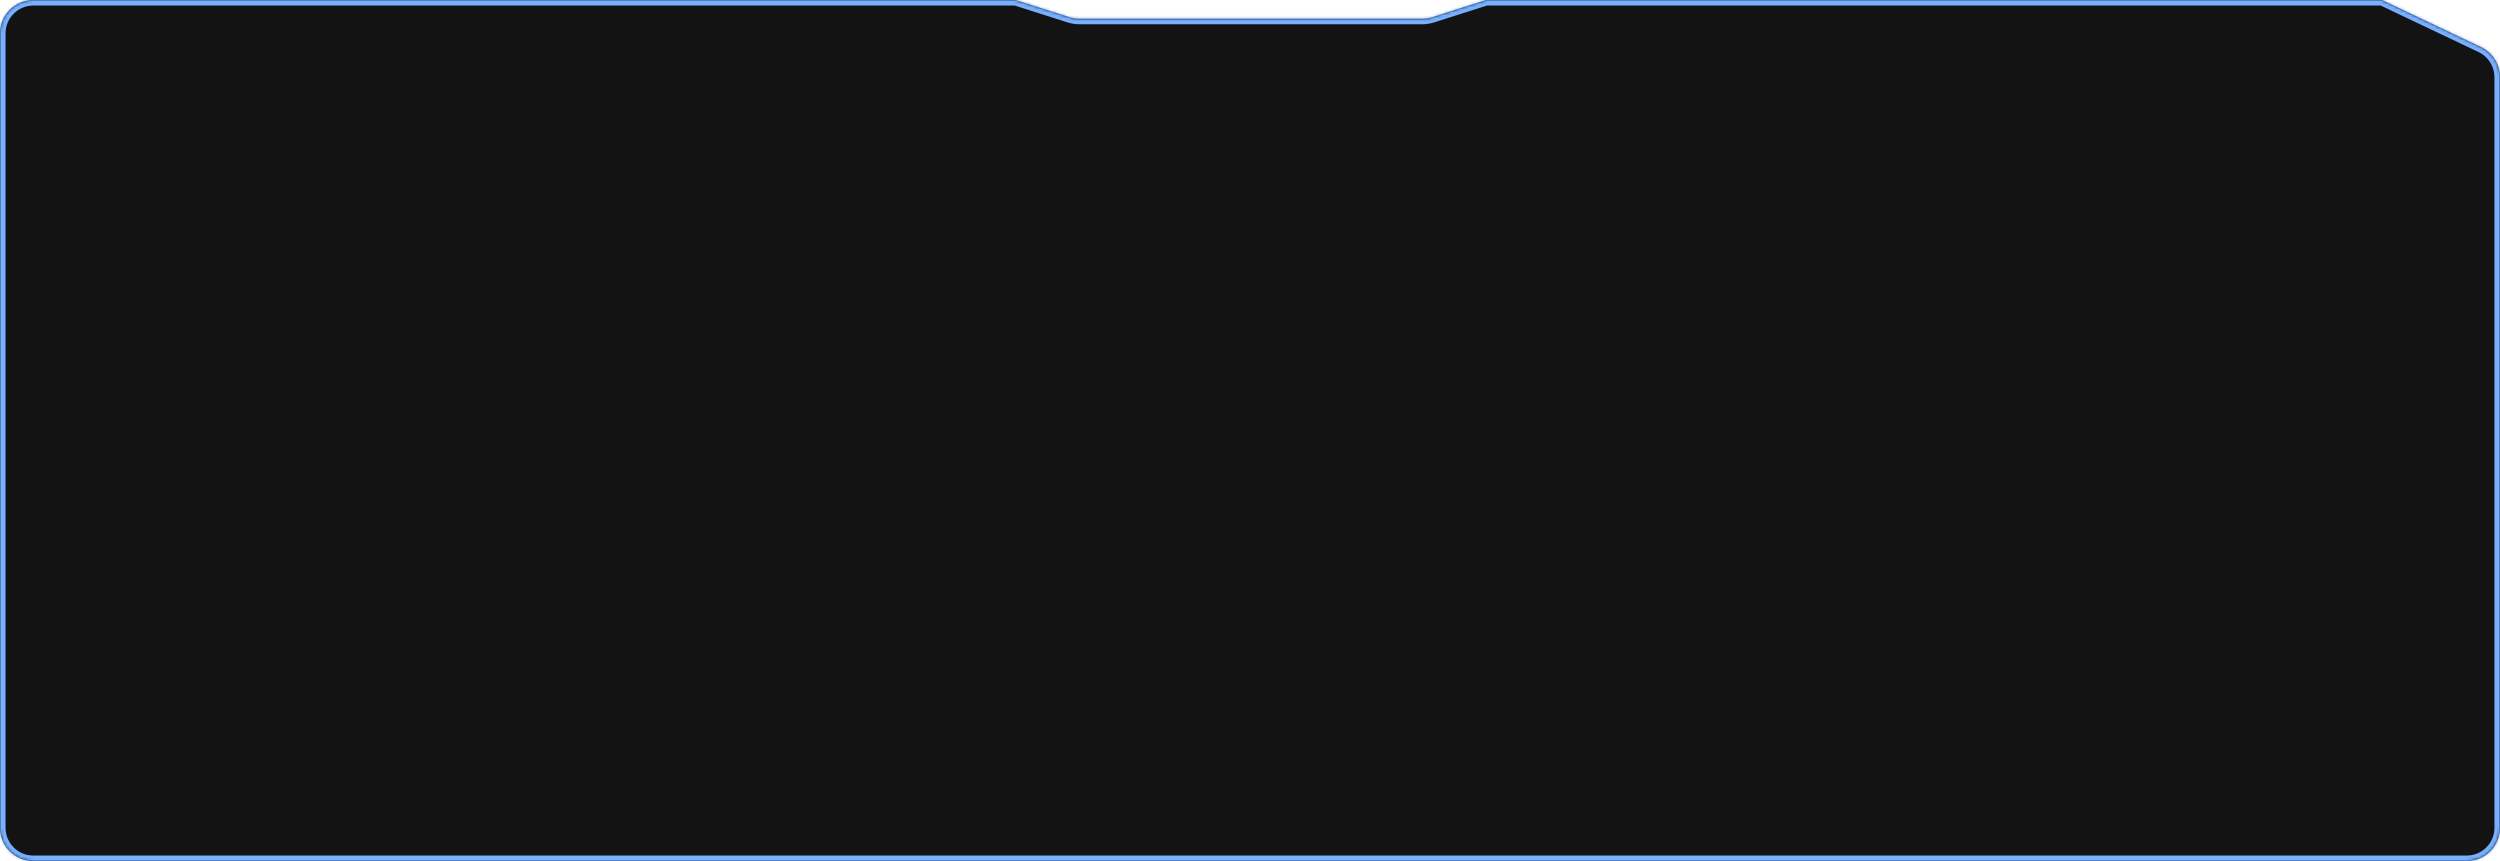 <?xml version="1.0" encoding="UTF-8"?> <svg xmlns="http://www.w3.org/2000/svg" width="900" height="310" viewBox="0 0 900 310" fill="none"><mask id="path-1-inside-1_97_19" fill="white"><path fill-rule="evenodd" clip-rule="evenodd" d="M857.501 0V0C857.501 0 857.501 0 857.501 0H900C900 0 900 0 900 0V0C900 0 900 0 900 0H857.501ZM900 27.773C900 23.14 897.333 18.922 893.149 16.934L857.501 0H534.999V0C534.999 0 534.999 0 534.999 0H508.551H392.072H365.624C365.624 0 365.624 0 365.624 0V0H12C5.373 0 0 5.373 0 12.001V298C0 304.628 5.373 310 12 310H888C894.627 310 900 304.628 900 298V27.773ZM365.624 0L384.946 6.162C386.125 6.538 387.355 6.73 388.592 6.73H392.072H508.551H512.031C513.268 6.73 514.498 6.538 515.677 6.162L534.999 0H365.624Z"></path></mask><path fill-rule="evenodd" clip-rule="evenodd" d="M857.501 0V0C857.501 0 857.501 0 857.501 0H900C900 0 900 0 900 0V0C900 0 900 0 900 0H857.501ZM900 27.773C900 23.14 897.333 18.922 893.149 16.934L857.501 0H534.999V0C534.999 0 534.999 0 534.999 0H508.551H392.072H365.624C365.624 0 365.624 0 365.624 0V0H12C5.373 0 0 5.373 0 12.001V298C0 304.628 5.373 310 12 310H888C894.627 310 900 304.628 900 298V27.773ZM365.624 0L384.946 6.162C386.125 6.538 387.355 6.73 388.592 6.73H392.072H508.551H512.031C513.268 6.73 514.498 6.538 515.677 6.162L534.999 0H365.624Z" fill="#131313"></path><path d="M515.677 6.162L515.07 4.257L515.677 6.162ZM384.946 6.162L385.554 4.257L384.946 6.162ZM900 -2H857.501V2H900V-2ZM857.501 2H900V-2H857.501V2ZM856.643 1.807L892.291 18.74L894.007 15.127L858.359 -1.806L856.643 1.807ZM534.999 2H857.501V-2H534.999V2ZM508.551 2H534.999V-2H508.551V2ZM392.072 2H508.551V-2H392.072V2ZM365.624 2H392.072V-2H365.624V2ZM12 2H365.624V-2H12V2ZM2 298V12.001H-2V298H2ZM888 308H12V312H888V308ZM898 27.773V298H902V27.773H898ZM385.554 4.257L366.232 -1.905L365.016 1.906L384.338 8.068L385.554 4.257ZM392.072 4.73H388.592V8.73H392.072V4.73ZM508.551 4.73H392.072V8.73H508.551V4.73ZM512.031 4.73H508.551V8.73H512.031V4.73ZM534.392 -1.905L515.07 4.257L516.285 8.068L535.607 1.906L534.392 -1.905ZM365.624 2H534.999V-2H365.624V2ZM-2 298C-2 305.732 4.268 312 12 312V308C6.477 308 2 303.523 2 298H-2ZM365.624 -2C363.35 -2 362.839 1.192 365 1.901L366.247 -1.9C368.408 -1.191 367.898 2 365.624 2V-2ZM512.031 8.73C513.475 8.73 514.91 8.506 516.285 8.068L515.07 4.257C514.087 4.57 513.062 4.73 512.031 4.73V8.73ZM535.623 1.901C536.682 1.553 537.1 0.524 536.977 -0.295C536.854 -1.122 536.137 -2 534.999 -2V2C533.862 2 533.145 1.123 533.021 0.296C532.899 -0.523 533.317 -1.552 534.376 -1.9L535.623 1.901ZM892.291 18.74C895.778 20.397 898 23.913 898 27.773H902C902 22.368 898.889 17.446 894.007 15.127L892.291 18.74ZM384.338 8.068C385.714 8.506 387.149 8.73 388.592 8.73V4.73C387.561 4.73 386.536 4.57 385.554 4.257L384.338 8.068ZM898 0C898 -1.094 898.885 -2 900 -2V2C901.115 2 902 1.095 902 0H898ZM888 312C895.732 312 902 305.732 902 298H898C898 303.523 893.523 308 888 308V312ZM900 2C898.895 2 898 1.105 898 0H902C902 -1.104 901.104 -2 900 -2V2ZM12 -2C4.268 -2 -2 4.269 -2 12.001H2C2 6.478 6.477 2 12 2V-2ZM858.353 -1.809C860.305 -0.89 859.616 2 857.501 2V-2C855.386 -2 854.697 0.891 856.649 1.81L858.353 -1.809Z" fill="#76B0FF" mask="url(#path-1-inside-1_97_19)"></path></svg> 
